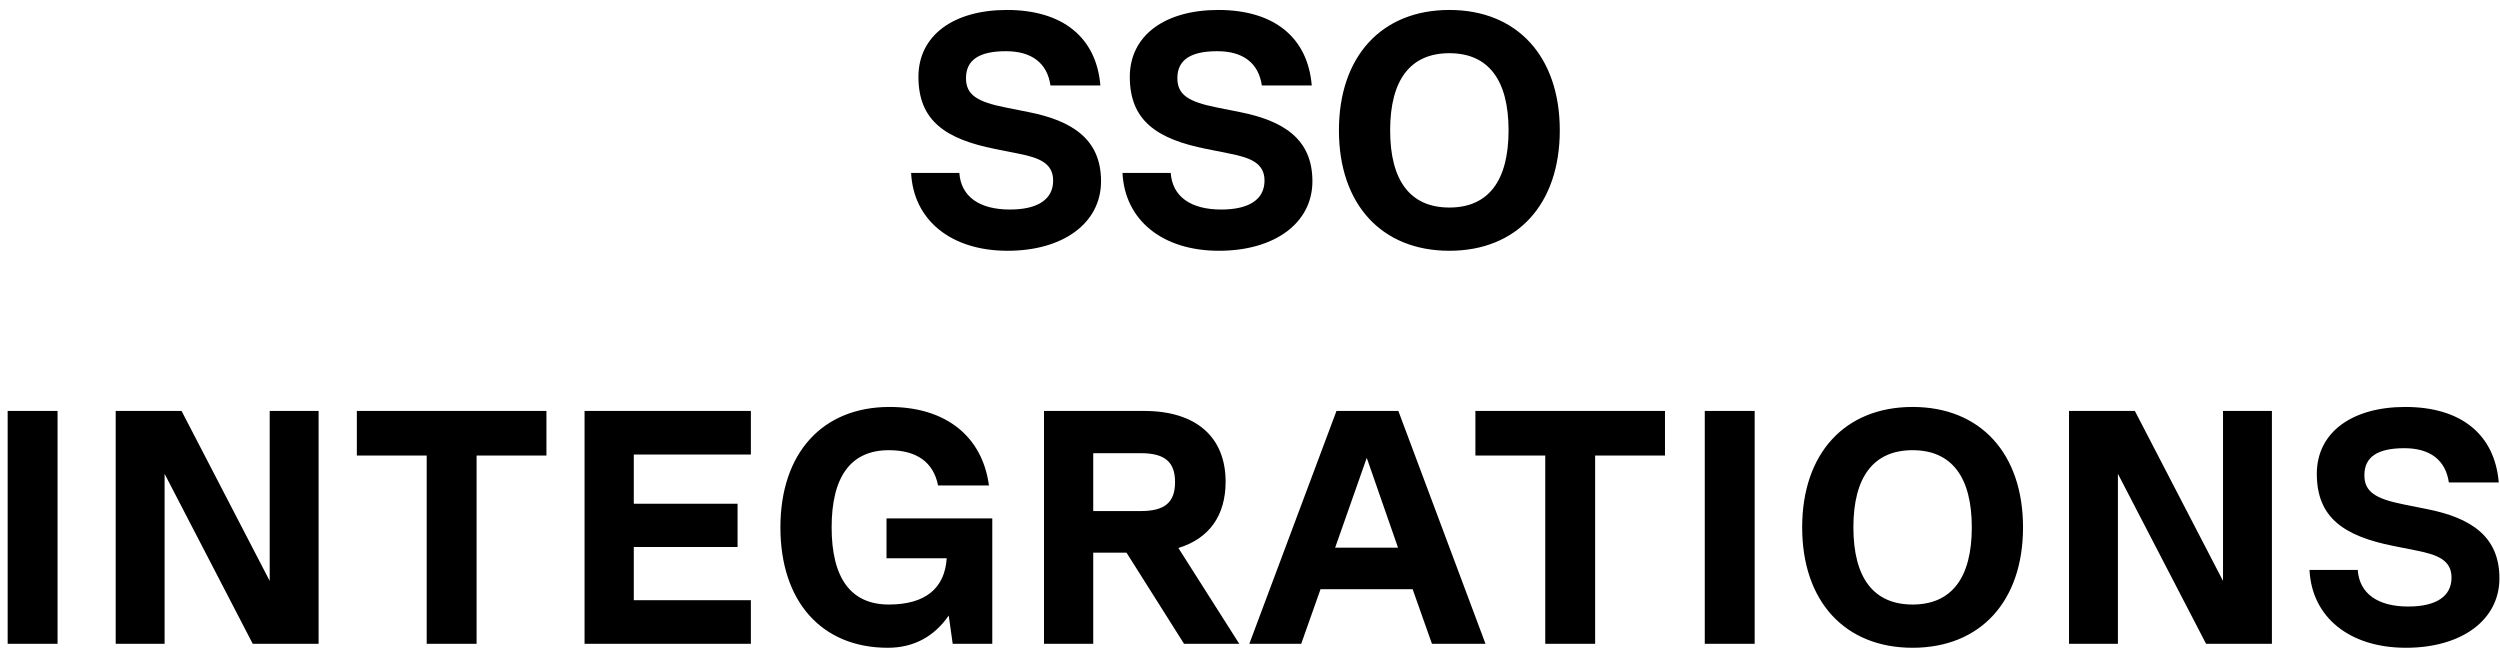 <svg xmlns="http://www.w3.org/2000/svg" width="233" height="61" viewBox="0 0 233 61" fill="none"><path d="M93.906 23.372C88.636 23.372 85.133 20.52 84.916 16.118H89.411C89.566 18.319 91.271 19.528 94.123 19.528C96.696 19.528 98.153 18.598 98.153 16.831C98.153 15.157 96.758 14.692 94.929 14.32L92.759 13.886C88.078 12.956 85.598 11.22 85.598 7.159C85.598 3.315 88.853 0.928 93.844 0.928C99.021 0.928 102.183 3.47 102.555 7.965H97.905C97.595 5.857 96.138 4.772 93.751 4.772C91.271 4.772 90.031 5.578 90.031 7.283C90.031 8.833 91.054 9.484 93.689 10.011L95.859 10.445C99.92 11.251 102.617 12.956 102.617 16.893C102.617 20.799 99.083 23.372 93.906 23.372ZM113.606 23.372C108.336 23.372 104.833 20.52 104.616 16.118H109.111C109.266 18.319 110.971 19.528 113.823 19.528C116.396 19.528 117.853 18.598 117.853 16.831C117.853 15.157 116.458 14.692 114.629 14.32L112.459 13.886C107.778 12.956 105.298 11.22 105.298 7.159C105.298 3.315 108.553 0.928 113.544 0.928C118.721 0.928 121.883 3.47 122.255 7.965H117.605C117.295 5.857 115.838 4.772 113.451 4.772C110.971 4.772 109.731 5.578 109.731 7.283C109.731 8.833 110.754 9.484 113.389 10.011L115.559 10.445C119.62 11.251 122.317 12.956 122.317 16.893C122.317 20.799 118.783 23.372 113.606 23.372ZM135.08 23.372C128.756 23.372 124.788 19.032 124.788 12.15C124.788 5.268 128.756 0.928 135.08 0.928C141.404 0.928 145.372 5.268 145.372 12.15C145.372 19.032 141.404 23.372 135.08 23.372ZM135.08 19.342C138.707 19.342 140.598 16.862 140.598 12.15C140.598 7.438 138.707 4.958 135.08 4.958C131.453 4.958 129.562 7.438 129.562 12.15C129.562 16.862 131.453 19.342 135.08 19.342ZM0.714 60V38.3H5.364V60H0.714ZM25.136 54.141V38.3H29.693V60H23.555L15.34 44.159V60H10.783V38.3H16.921L25.136 54.141ZM50.928 38.3V42.454H44.418V60H39.768V42.454H33.258V38.3H50.928ZM69.981 38.3V42.361H59.069V46.949H68.741V50.979H59.069V55.939H69.981V60H54.481V38.3H69.981ZM92.481 48.313V60H88.792L88.42 57.365C87.087 59.318 85.165 60.372 82.747 60.372C76.578 60.372 72.734 56.063 72.734 49.15C72.734 42.237 76.64 37.928 82.902 37.928C88.141 37.928 91.551 40.656 92.171 45.244H87.428C86.994 43.074 85.444 41.958 82.84 41.958C79.306 41.958 77.508 44.407 77.508 49.15C77.508 53.893 79.306 56.342 82.84 56.342C86.219 56.342 88.048 54.854 88.234 52.033H82.623V48.313H92.481ZM115.498 60H110.352L104.989 51.506H101.889V60H97.301V38.3H106.632C111.468 38.3 114.227 40.718 114.227 44.903C114.227 48.065 112.677 50.204 109.825 51.072L115.498 60ZM106.322 42.237H101.889V47.631H106.322C108.554 47.631 109.515 46.825 109.515 44.934C109.515 43.043 108.554 42.237 106.322 42.237ZM138.448 60H133.457L131.659 54.916H123.072L121.274 60H116.438L124.56 38.3H130.326L138.448 60ZM127.381 42.671L124.436 51.041H130.295L127.381 42.671ZM155.177 38.3V42.454H148.667V60H144.017V42.454H137.507V38.3H155.177ZM158.885 60V38.3H163.535V60H158.885ZM178.254 60.372C171.93 60.372 167.962 56.032 167.962 49.15C167.962 42.268 171.93 37.928 178.254 37.928C184.578 37.928 188.546 42.268 188.546 49.15C188.546 56.032 184.578 60.372 178.254 60.372ZM178.254 56.342C181.881 56.342 183.772 53.862 183.772 49.15C183.772 44.438 181.881 41.958 178.254 41.958C174.627 41.958 172.736 44.438 172.736 49.15C172.736 53.862 174.627 56.342 178.254 56.342ZM207.185 54.141V38.3H211.742V60H205.604L197.389 44.159V60H192.832V38.3H198.97L207.185 54.141ZM224.235 60.372C218.965 60.372 215.462 57.52 215.245 53.118H219.74C219.895 55.319 221.6 56.528 224.452 56.528C227.025 56.528 228.482 55.598 228.482 53.831C228.482 52.157 227.087 51.692 225.258 51.32L223.088 50.886C218.407 49.956 215.927 48.22 215.927 44.159C215.927 40.315 219.182 37.928 224.173 37.928C229.35 37.928 232.512 40.47 232.884 44.965H228.234C227.924 42.857 226.467 41.772 224.08 41.772C221.6 41.772 220.36 42.578 220.36 44.283C220.36 45.833 221.383 46.484 224.018 47.011L226.188 47.445C230.249 48.251 232.946 49.956 232.946 53.893C232.946 57.799 229.412 60.372 224.235 60.372Z" fill="black"></path></svg>